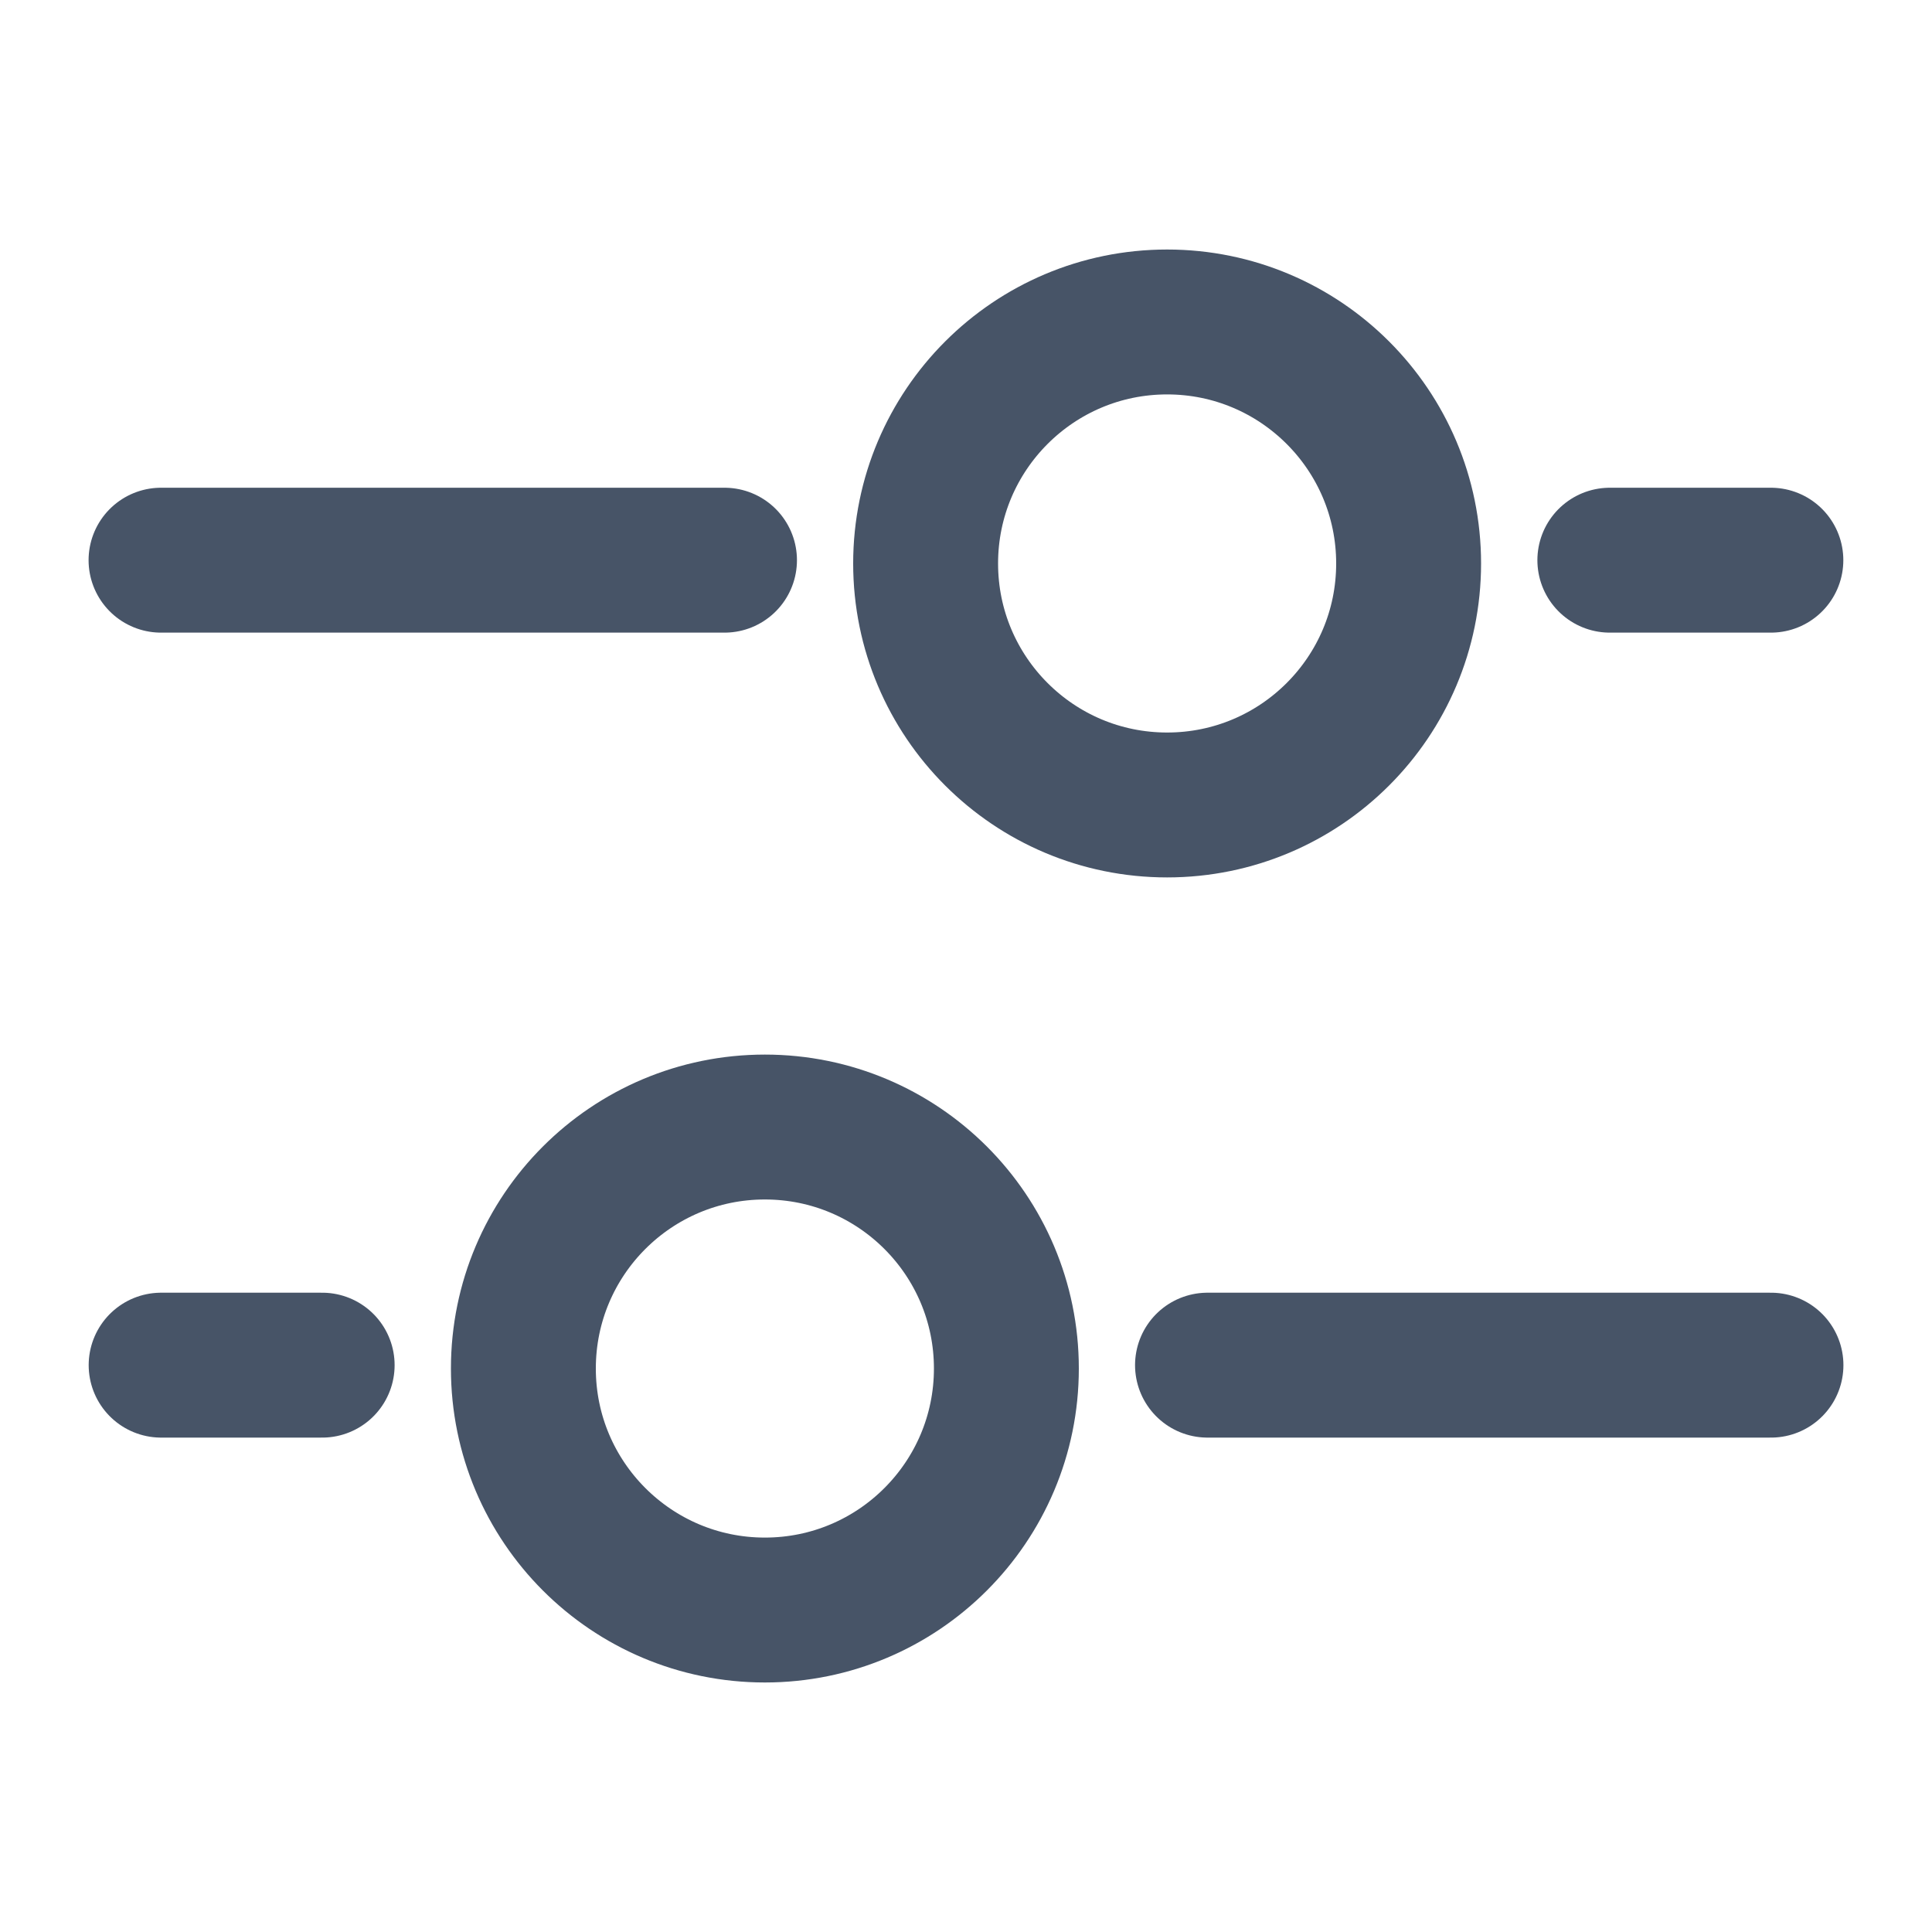 <svg width="20" height="20" viewBox="0 0 20 20" fill="none" xmlns="http://www.w3.org/2000/svg">
<path d="M7.918 11.667C9.299 11.667 10.418 12.786 10.418 14.167C10.418 15.547 9.299 16.667 7.918 16.667C6.537 16.667 5.418 15.547 5.418 14.167C5.418 12.786 6.537 11.667 7.918 11.667Z" stroke="#475467" stroke-width="1.5"/>
<path d="M12.082 3.333C10.701 3.333 9.582 4.453 9.582 5.833C9.582 7.214 10.701 8.333 12.082 8.333C13.463 8.333 14.582 7.214 14.582 5.833C14.582 4.453 13.463 3.333 12.082 3.333Z" stroke="#475467" stroke-width="1.5"/>
<path d="M12.5 14.132L18.333 14.132" stroke="#475467" stroke-width="1.5" stroke-linecap="round"/>
<path d="M7.5 5.799L1.667 5.799" stroke="#475467" stroke-width="1.5" stroke-linecap="round"/>
<path d="M1.668 14.132L3.335 14.132" stroke="#475467" stroke-width="1.5" stroke-linecap="round"/>
<path d="M18.332 5.799L16.665 5.799" stroke="#475467" stroke-width="1.5" stroke-linecap="round"/>
</svg>
